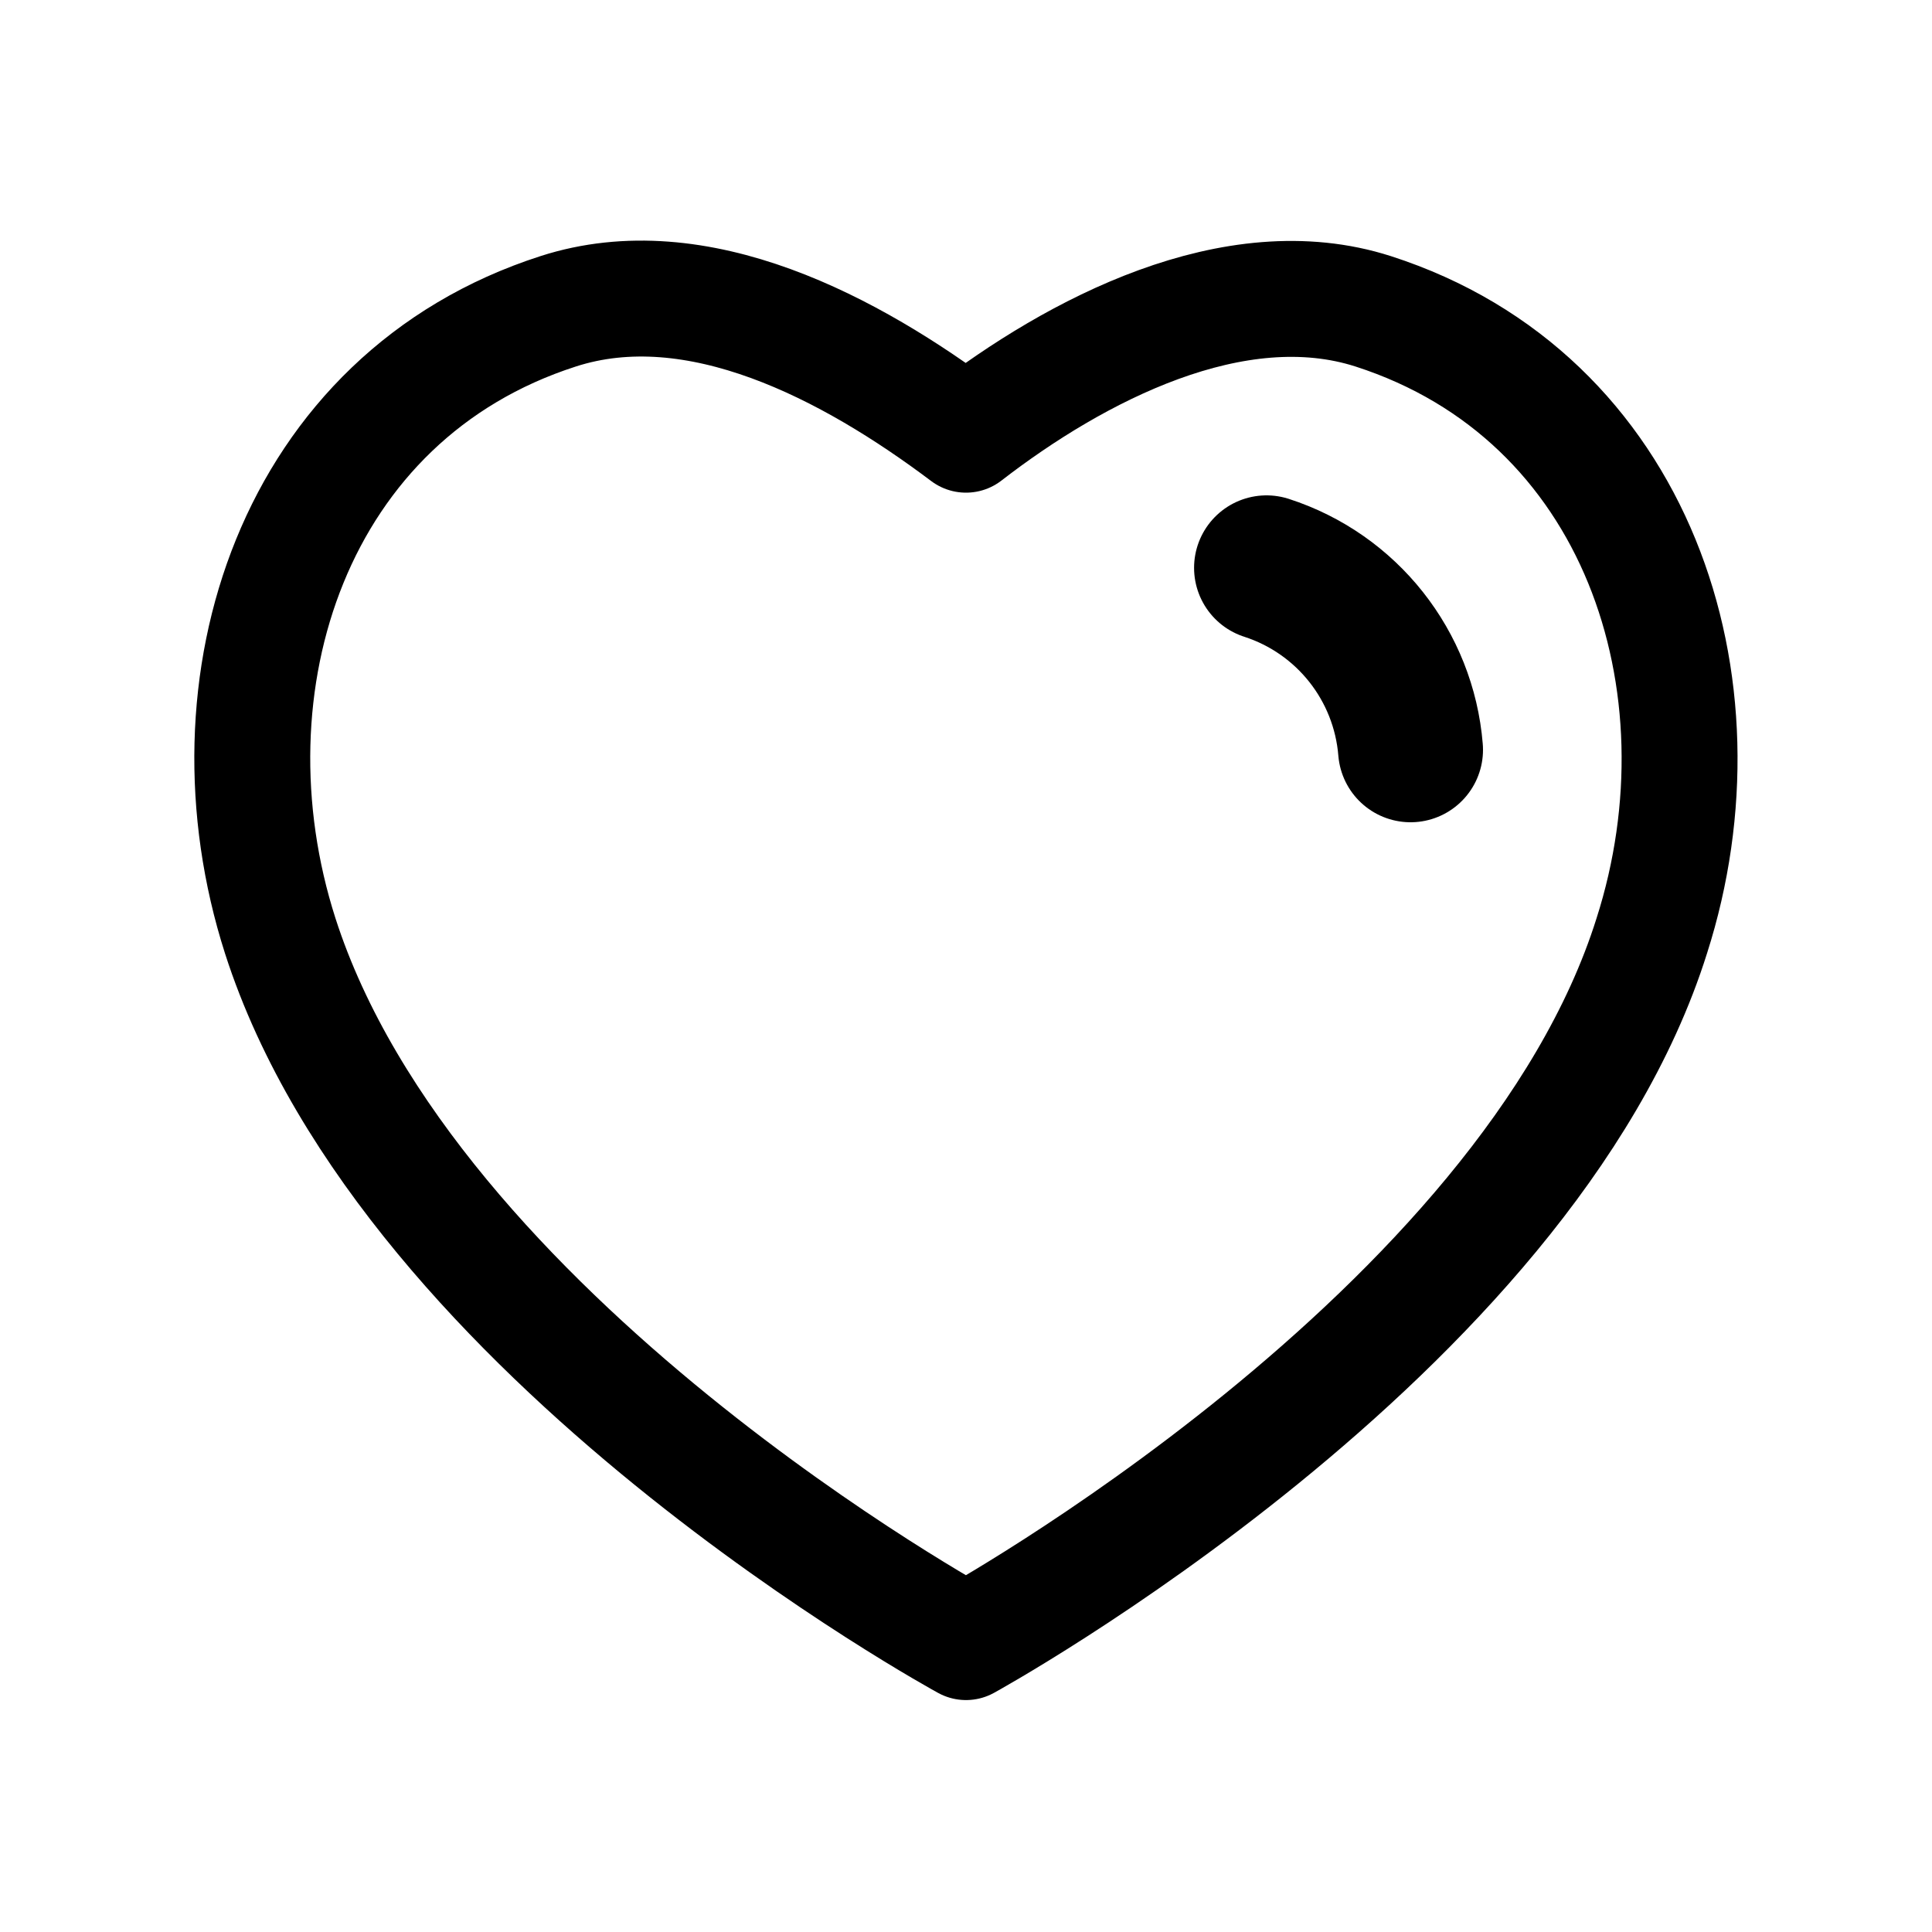 <?xml version="1.0" encoding="UTF-8"?> <svg xmlns="http://www.w3.org/2000/svg" width="20" height="20" viewBox="0 0 20 20" fill="none"> <path fill-rule="evenodd" clip-rule="evenodd" d="M2.901 9.688C2.066 7.082 3.041 4.104 5.777 3.223C7.216 2.758 8.804 3.6 10 4.5C11.132 3.625 12.778 2.761 14.216 3.223C16.951 4.104 17.933 7.082 17.099 9.688C15.8 13.818 10 16.999 10 16.999C10 16.999 4.243 13.866 2.901 9.688Z" stroke="black" stroke-width="1.2" stroke-linecap="round" stroke-linejoin="round"></path> <path d="M13.111 5.878C13.943 6.147 14.531 6.89 14.602 7.762" stroke="black" stroke-width="1.5" stroke-linecap="round" stroke-linejoin="round"></path> </svg> 